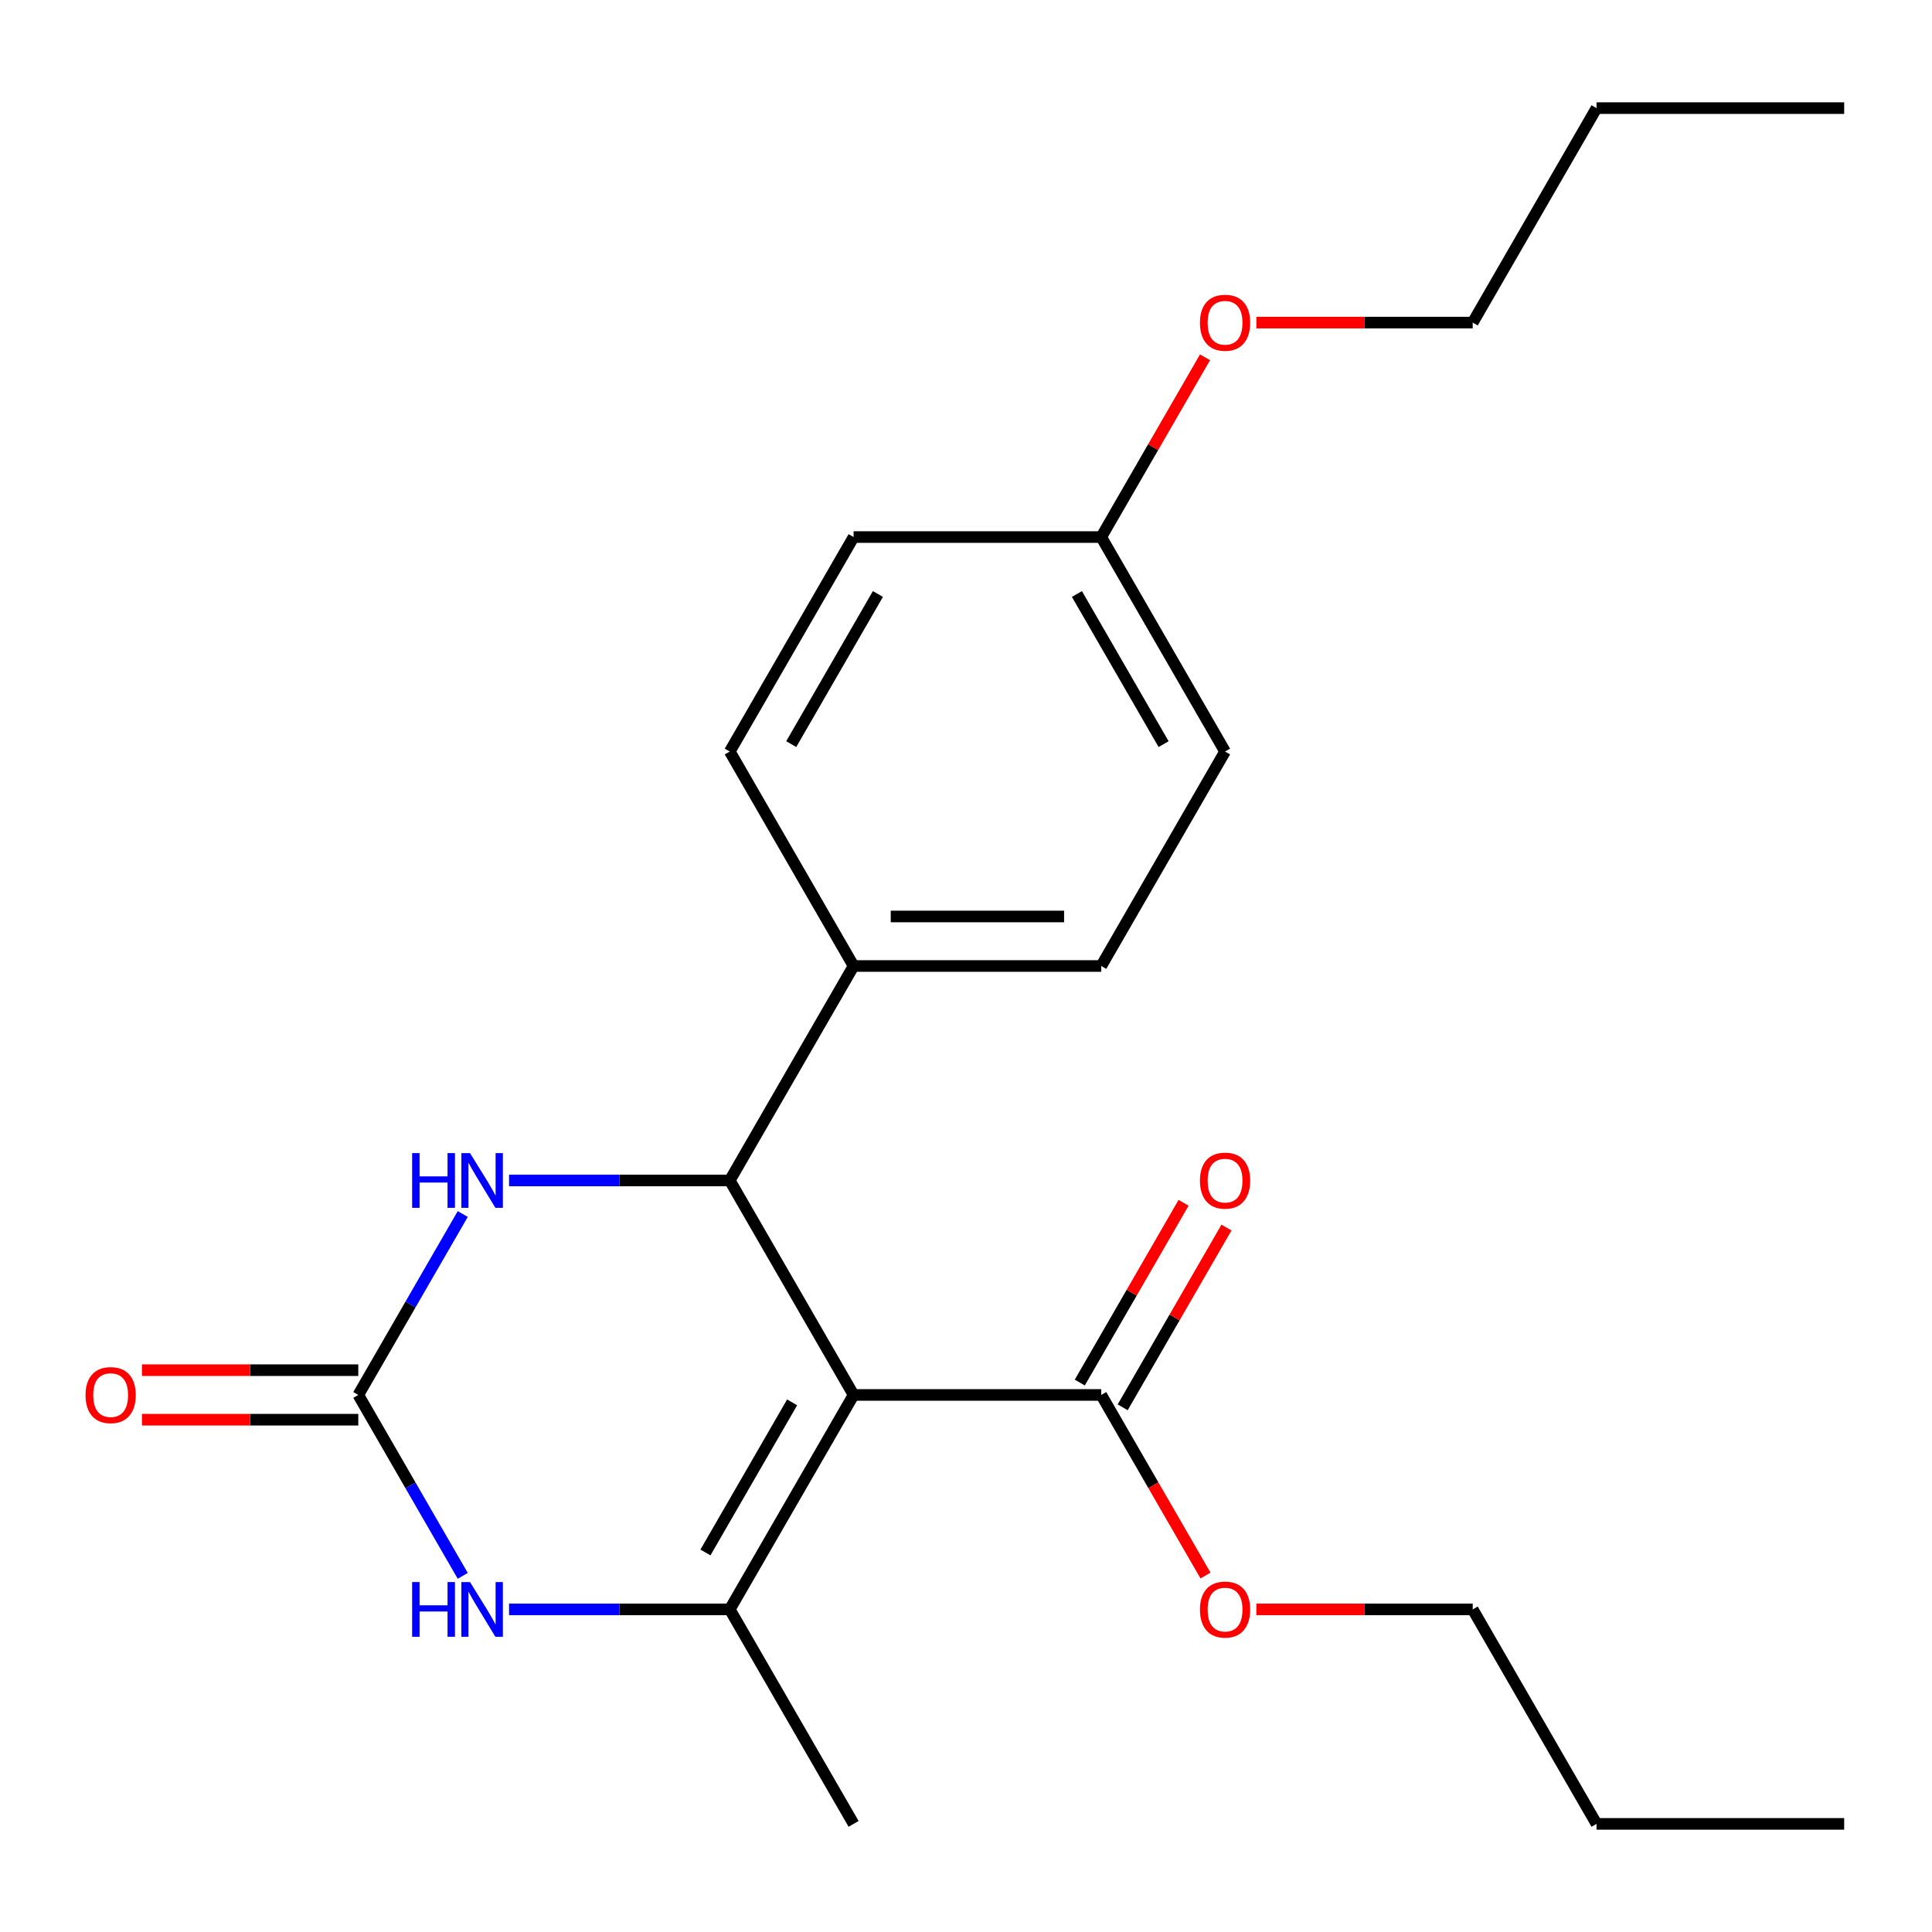<?xml version='1.0' encoding='iso-8859-1'?>
<svg version='1.1' baseProfile='full'
              xmlns='http://www.w3.org/2000/svg'
                      xmlns:rdkit='http://www.rdkit.org/xml'
                      xmlns:xlink='http://www.w3.org/1999/xlink'
                  xml:space='preserve'
width='1000px' height='1000px' viewBox='0 0 1000 1000'>
<!-- END OF HEADER -->
<rect style='opacity:1.0;fill:#FFFFFF;stroke:none' width='1000' height='1000' x='0' y='0'> </rect>
<path class='bond-0' d='M 441.817,722.018 L 377.726,833.027' style='fill:none;fill-rule:evenodd;stroke:#000000;stroke-width:6px;stroke-linecap:butt;stroke-linejoin:miter;stroke-opacity:1' />
<path class='bond-0' d='M 410.002,725.851 L 365.138,803.557' style='fill:none;fill-rule:evenodd;stroke:#000000;stroke-width:6px;stroke-linecap:butt;stroke-linejoin:miter;stroke-opacity:1' />
<path class='bond-1' d='M 441.817,722.018 L 377.726,611.009' style='fill:none;fill-rule:evenodd;stroke:#000000;stroke-width:6px;stroke-linecap:butt;stroke-linejoin:miter;stroke-opacity:1' />
<path class='bond-5' d='M 441.817,722.018 L 569.999,722.018' style='fill:none;fill-rule:evenodd;stroke:#000000;stroke-width:6px;stroke-linecap:butt;stroke-linejoin:miter;stroke-opacity:1' />
<path class='bond-3' d='M 377.726,833.027 L 320.607,833.027' style='fill:none;fill-rule:evenodd;stroke:#000000;stroke-width:6px;stroke-linecap:butt;stroke-linejoin:miter;stroke-opacity:1' />
<path class='bond-3' d='M 320.607,833.027 L 263.488,833.027' style='fill:none;fill-rule:evenodd;stroke:#0000FF;stroke-width:6px;stroke-linecap:butt;stroke-linejoin:miter;stroke-opacity:1' />
<path class='bond-12' d='M 377.726,833.027 L 441.817,944.036' style='fill:none;fill-rule:evenodd;stroke:#000000;stroke-width:6px;stroke-linecap:butt;stroke-linejoin:miter;stroke-opacity:1' />
<path class='bond-4' d='M 377.726,611.009 L 320.607,611.009' style='fill:none;fill-rule:evenodd;stroke:#000000;stroke-width:6px;stroke-linecap:butt;stroke-linejoin:miter;stroke-opacity:1' />
<path class='bond-4' d='M 320.607,611.009 L 263.488,611.009' style='fill:none;fill-rule:evenodd;stroke:#0000FF;stroke-width:6px;stroke-linecap:butt;stroke-linejoin:miter;stroke-opacity:1' />
<path class='bond-6' d='M 377.726,611.009 L 441.817,500' style='fill:none;fill-rule:evenodd;stroke:#000000;stroke-width:6px;stroke-linecap:butt;stroke-linejoin:miter;stroke-opacity:1' />
<path class='bond-2' d='M 185.453,722.018 L 212.486,675.196' style='fill:none;fill-rule:evenodd;stroke:#000000;stroke-width:6px;stroke-linecap:butt;stroke-linejoin:miter;stroke-opacity:1' />
<path class='bond-2' d='M 212.486,675.196 L 239.518,628.374' style='fill:none;fill-rule:evenodd;stroke:#0000FF;stroke-width:6px;stroke-linecap:butt;stroke-linejoin:miter;stroke-opacity:1' />
<path class='bond-7' d='M 185.453,709.2 L 129.464,709.2' style='fill:none;fill-rule:evenodd;stroke:#000000;stroke-width:6px;stroke-linecap:butt;stroke-linejoin:miter;stroke-opacity:1' />
<path class='bond-7' d='M 129.464,709.2 L 73.475,709.2' style='fill:none;fill-rule:evenodd;stroke:#FF0000;stroke-width:6px;stroke-linecap:butt;stroke-linejoin:miter;stroke-opacity:1' />
<path class='bond-7' d='M 185.453,734.836 L 129.464,734.836' style='fill:none;fill-rule:evenodd;stroke:#000000;stroke-width:6px;stroke-linecap:butt;stroke-linejoin:miter;stroke-opacity:1' />
<path class='bond-7' d='M 129.464,734.836 L 73.475,734.836' style='fill:none;fill-rule:evenodd;stroke:#FF0000;stroke-width:6px;stroke-linecap:butt;stroke-linejoin:miter;stroke-opacity:1' />
<path class='bond-23' d='M 185.453,722.018 L 212.486,768.84' style='fill:none;fill-rule:evenodd;stroke:#000000;stroke-width:6px;stroke-linecap:butt;stroke-linejoin:miter;stroke-opacity:1' />
<path class='bond-23' d='M 212.486,768.84 L 239.518,815.662' style='fill:none;fill-rule:evenodd;stroke:#0000FF;stroke-width:6px;stroke-linecap:butt;stroke-linejoin:miter;stroke-opacity:1' />
<path class='bond-8' d='M 581.1,728.427 L 607.96,681.905' style='fill:none;fill-rule:evenodd;stroke:#000000;stroke-width:6px;stroke-linecap:butt;stroke-linejoin:miter;stroke-opacity:1' />
<path class='bond-8' d='M 607.96,681.905 L 634.819,635.383' style='fill:none;fill-rule:evenodd;stroke:#FF0000;stroke-width:6px;stroke-linecap:butt;stroke-linejoin:miter;stroke-opacity:1' />
<path class='bond-8' d='M 558.898,715.609 L 585.758,669.087' style='fill:none;fill-rule:evenodd;stroke:#000000;stroke-width:6px;stroke-linecap:butt;stroke-linejoin:miter;stroke-opacity:1' />
<path class='bond-8' d='M 585.758,669.087 L 612.617,622.564' style='fill:none;fill-rule:evenodd;stroke:#FF0000;stroke-width:6px;stroke-linecap:butt;stroke-linejoin:miter;stroke-opacity:1' />
<path class='bond-11' d='M 569.999,722.018 L 596.986,768.76' style='fill:none;fill-rule:evenodd;stroke:#000000;stroke-width:6px;stroke-linecap:butt;stroke-linejoin:miter;stroke-opacity:1' />
<path class='bond-11' d='M 596.986,768.76 L 623.972,815.502' style='fill:none;fill-rule:evenodd;stroke:#FF0000;stroke-width:6px;stroke-linecap:butt;stroke-linejoin:miter;stroke-opacity:1' />
<path class='bond-9' d='M 441.817,500 L 569.999,500' style='fill:none;fill-rule:evenodd;stroke:#000000;stroke-width:6px;stroke-linecap:butt;stroke-linejoin:miter;stroke-opacity:1' />
<path class='bond-9' d='M 461.044,474.364 L 550.772,474.364' style='fill:none;fill-rule:evenodd;stroke:#000000;stroke-width:6px;stroke-linecap:butt;stroke-linejoin:miter;stroke-opacity:1' />
<path class='bond-10' d='M 441.817,500 L 377.726,388.991' style='fill:none;fill-rule:evenodd;stroke:#000000;stroke-width:6px;stroke-linecap:butt;stroke-linejoin:miter;stroke-opacity:1' />
<path class='bond-14' d='M 569.999,500 L 634.09,388.991' style='fill:none;fill-rule:evenodd;stroke:#000000;stroke-width:6px;stroke-linecap:butt;stroke-linejoin:miter;stroke-opacity:1' />
<path class='bond-15' d='M 377.726,388.991 L 441.817,277.982' style='fill:none;fill-rule:evenodd;stroke:#000000;stroke-width:6px;stroke-linecap:butt;stroke-linejoin:miter;stroke-opacity:1' />
<path class='bond-15' d='M 409.541,385.158 L 454.405,307.452' style='fill:none;fill-rule:evenodd;stroke:#000000;stroke-width:6px;stroke-linecap:butt;stroke-linejoin:miter;stroke-opacity:1' />
<path class='bond-17' d='M 650.295,833.027 L 706.284,833.027' style='fill:none;fill-rule:evenodd;stroke:#FF0000;stroke-width:6px;stroke-linecap:butt;stroke-linejoin:miter;stroke-opacity:1' />
<path class='bond-17' d='M 706.284,833.027 L 762.272,833.027' style='fill:none;fill-rule:evenodd;stroke:#000000;stroke-width:6px;stroke-linecap:butt;stroke-linejoin:miter;stroke-opacity:1' />
<path class='bond-13' d='M 569.999,277.982 L 441.817,277.982' style='fill:none;fill-rule:evenodd;stroke:#000000;stroke-width:6px;stroke-linecap:butt;stroke-linejoin:miter;stroke-opacity:1' />
<path class='bond-16' d='M 569.999,277.982 L 596.859,231.46' style='fill:none;fill-rule:evenodd;stroke:#000000;stroke-width:6px;stroke-linecap:butt;stroke-linejoin:miter;stroke-opacity:1' />
<path class='bond-16' d='M 596.859,231.46 L 623.718,184.938' style='fill:none;fill-rule:evenodd;stroke:#FF0000;stroke-width:6px;stroke-linecap:butt;stroke-linejoin:miter;stroke-opacity:1' />
<path class='bond-24' d='M 569.999,277.982 L 634.09,388.991' style='fill:none;fill-rule:evenodd;stroke:#000000;stroke-width:6px;stroke-linecap:butt;stroke-linejoin:miter;stroke-opacity:1' />
<path class='bond-24' d='M 557.411,307.452 L 602.275,385.158' style='fill:none;fill-rule:evenodd;stroke:#000000;stroke-width:6px;stroke-linecap:butt;stroke-linejoin:miter;stroke-opacity:1' />
<path class='bond-18' d='M 650.295,166.973 L 706.284,166.973' style='fill:none;fill-rule:evenodd;stroke:#FF0000;stroke-width:6px;stroke-linecap:butt;stroke-linejoin:miter;stroke-opacity:1' />
<path class='bond-18' d='M 706.284,166.973 L 762.272,166.973' style='fill:none;fill-rule:evenodd;stroke:#000000;stroke-width:6px;stroke-linecap:butt;stroke-linejoin:miter;stroke-opacity:1' />
<path class='bond-19' d='M 762.272,833.027 L 826.363,944.036' style='fill:none;fill-rule:evenodd;stroke:#000000;stroke-width:6px;stroke-linecap:butt;stroke-linejoin:miter;stroke-opacity:1' />
<path class='bond-20' d='M 762.272,166.973 L 826.363,55.964' style='fill:none;fill-rule:evenodd;stroke:#000000;stroke-width:6px;stroke-linecap:butt;stroke-linejoin:miter;stroke-opacity:1' />
<path class='bond-21' d='M 826.363,944.036 L 954.545,944.036' style='fill:none;fill-rule:evenodd;stroke:#000000;stroke-width:6px;stroke-linecap:butt;stroke-linejoin:miter;stroke-opacity:1' />
<path class='bond-22' d='M 826.363,55.964 L 954.545,55.964' style='fill:none;fill-rule:evenodd;stroke:#000000;stroke-width:6px;stroke-linecap:butt;stroke-linejoin:miter;stroke-opacity:1' />
<path  class='atom-4' d='M 213.324 818.867
L 217.164 818.867
L 217.164 830.907
L 231.644 830.907
L 231.644 818.867
L 235.484 818.867
L 235.484 847.187
L 231.644 847.187
L 231.644 834.107
L 217.164 834.107
L 217.164 847.187
L 213.324 847.187
L 213.324 818.867
' fill='#0000FF'/>
<path  class='atom-4' d='M 243.284 818.867
L 252.564 833.867
Q 253.484 835.347, 254.964 838.027
Q 256.444 840.707, 256.524 840.867
L 256.524 818.867
L 260.284 818.867
L 260.284 847.187
L 256.404 847.187
L 246.444 830.787
Q 245.284 828.867, 244.044 826.667
Q 242.844 824.467, 242.484 823.787
L 242.484 847.187
L 238.804 847.187
L 238.804 818.867
L 243.284 818.867
' fill='#0000FF'/>
<path  class='atom-5' d='M 213.324 596.849
L 217.164 596.849
L 217.164 608.889
L 231.644 608.889
L 231.644 596.849
L 235.484 596.849
L 235.484 625.169
L 231.644 625.169
L 231.644 612.089
L 217.164 612.089
L 217.164 625.169
L 213.324 625.169
L 213.324 596.849
' fill='#0000FF'/>
<path  class='atom-5' d='M 243.284 596.849
L 252.564 611.849
Q 253.484 613.329, 254.964 616.009
Q 256.444 618.689, 256.524 618.849
L 256.524 596.849
L 260.284 596.849
L 260.284 625.169
L 256.404 625.169
L 246.444 608.769
Q 245.284 606.849, 244.044 604.649
Q 242.844 602.449, 242.484 601.769
L 242.484 625.169
L 238.804 625.169
L 238.804 596.849
L 243.284 596.849
' fill='#0000FF'/>
<path  class='atom-8' d='M 44.271 722.098
Q 44.271 715.298, 47.631 711.498
Q 50.991 707.698, 57.271 707.698
Q 63.551 707.698, 66.911 711.498
Q 70.271 715.298, 70.271 722.098
Q 70.271 728.978, 66.871 732.898
Q 63.471 736.778, 57.271 736.778
Q 51.031 736.778, 47.631 732.898
Q 44.271 729.018, 44.271 722.098
M 57.271 733.578
Q 61.591 733.578, 63.911 730.698
Q 66.271 727.778, 66.271 722.098
Q 66.271 716.538, 63.911 713.738
Q 61.591 710.898, 57.271 710.898
Q 52.951 710.898, 50.591 713.698
Q 48.271 716.498, 48.271 722.098
Q 48.271 727.818, 50.591 730.698
Q 52.951 733.578, 57.271 733.578
' fill='#FF0000'/>
<path  class='atom-9' d='M 621.09 611.089
Q 621.09 604.289, 624.45 600.489
Q 627.81 596.689, 634.09 596.689
Q 640.37 596.689, 643.73 600.489
Q 647.09 604.289, 647.09 611.089
Q 647.09 617.969, 643.69 621.889
Q 640.29 625.769, 634.09 625.769
Q 627.85 625.769, 624.45 621.889
Q 621.09 618.009, 621.09 611.089
M 634.09 622.569
Q 638.41 622.569, 640.73 619.689
Q 643.09 616.769, 643.09 611.089
Q 643.09 605.529, 640.73 602.729
Q 638.41 599.889, 634.09 599.889
Q 629.77 599.889, 627.41 602.689
Q 625.09 605.489, 625.09 611.089
Q 625.09 616.809, 627.41 619.689
Q 629.77 622.569, 634.09 622.569
' fill='#FF0000'/>
<path  class='atom-12' d='M 621.09 833.107
Q 621.09 826.307, 624.45 822.507
Q 627.81 818.707, 634.09 818.707
Q 640.37 818.707, 643.73 822.507
Q 647.09 826.307, 647.09 833.107
Q 647.09 839.987, 643.69 843.907
Q 640.29 847.787, 634.09 847.787
Q 627.85 847.787, 624.45 843.907
Q 621.09 840.027, 621.09 833.107
M 634.09 844.587
Q 638.41 844.587, 640.73 841.707
Q 643.09 838.787, 643.09 833.107
Q 643.09 827.547, 640.73 824.747
Q 638.41 821.907, 634.09 821.907
Q 629.77 821.907, 627.41 824.707
Q 625.09 827.507, 625.09 833.107
Q 625.09 838.827, 627.41 841.707
Q 629.77 844.587, 634.09 844.587
' fill='#FF0000'/>
<path  class='atom-17' d='M 621.09 167.053
Q 621.09 160.253, 624.45 156.453
Q 627.81 152.653, 634.09 152.653
Q 640.37 152.653, 643.73 156.453
Q 647.09 160.253, 647.09 167.053
Q 647.09 173.933, 643.69 177.853
Q 640.29 181.733, 634.09 181.733
Q 627.85 181.733, 624.45 177.853
Q 621.09 173.973, 621.09 167.053
M 634.09 178.533
Q 638.41 178.533, 640.73 175.653
Q 643.09 172.733, 643.09 167.053
Q 643.09 161.493, 640.73 158.693
Q 638.41 155.853, 634.09 155.853
Q 629.77 155.853, 627.41 158.653
Q 625.09 161.453, 625.09 167.053
Q 625.09 172.773, 627.41 175.653
Q 629.77 178.533, 634.09 178.533
' fill='#FF0000'/>
</svg>
